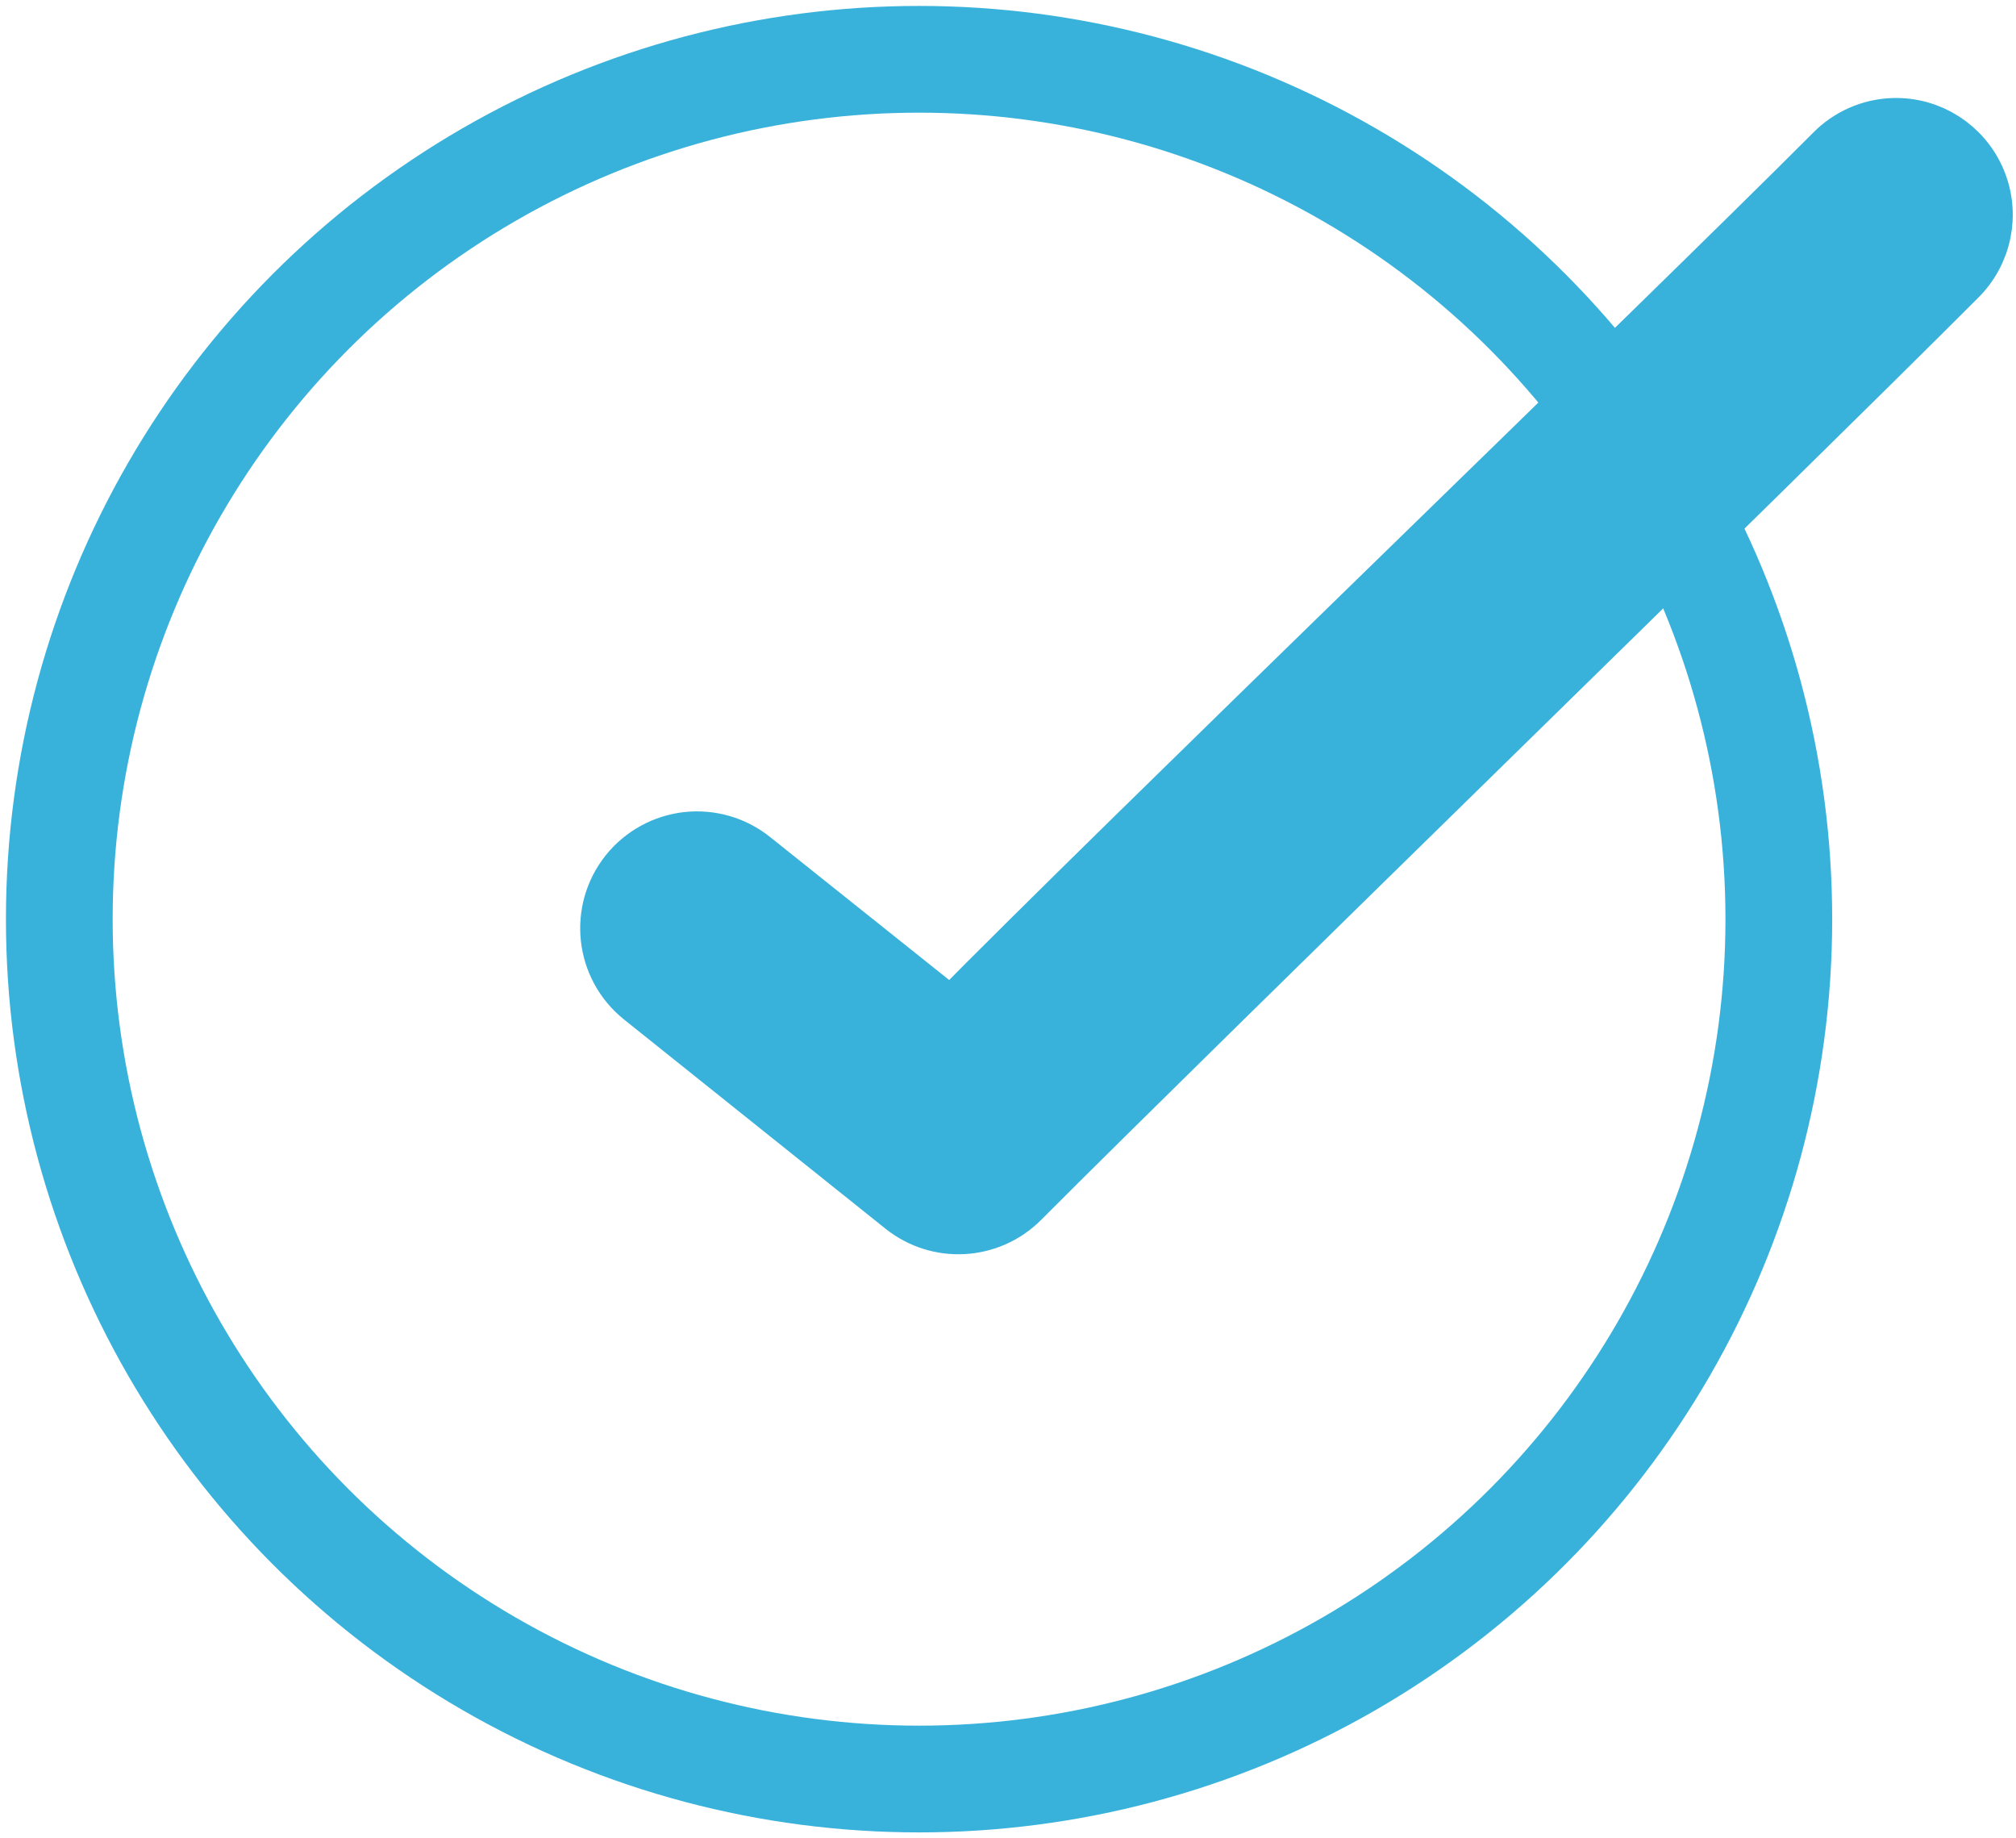<svg width="34px" height="31px" viewBox="0 0 34 31" version="1.1"
    xmlns="http://www.w3.org/2000/svg"
    xmlns:xlink="../externale367.html?link=http://www.w3.org/1999/xlink">
    <g id="Design" stroke="none" stroke-width="1" fill="none" fill-rule="evenodd">
        <g id="Loc" transform="translate(-556, -3372)">
            <g id="Group-24" transform="translate(557, 3369)">
                <g id="Group-22" transform="translate(0, 4)">
                    <circle id="Oval" stroke-width="1.8" cx="14.5" cy="14.5" r="14.5" stroke="#39b2db"/>
                    <path d="M29.921,1.603 C27.074,4.457 17.797,13.396 15.047,16.197 L11.675,13.505 C11.37,13.261 10.981,13.149 10.594,13.191 C10.206,13.235 9.851,13.43 9.607,13.734 C9.1,14.37 9.203,15.294 9.837,15.802 L14.247,19.33 C14.833,19.797 15.675,19.749 16.204,19.219 C19.37,16.046 28.892,6.792 31.997,3.679 C32.433,3.258 32.566,2.61 32.33,2.051 C32.093,1.492 31.539,1.134 30.931,1.153 C30.549,1.165 30.186,1.327 29.921,1.603 Z" id="Path" fill-rule="nonzero" stroke="#39b2db" fill="#39b2db"/>
                </g>
            </g>
        </g>
    </g>
</svg>